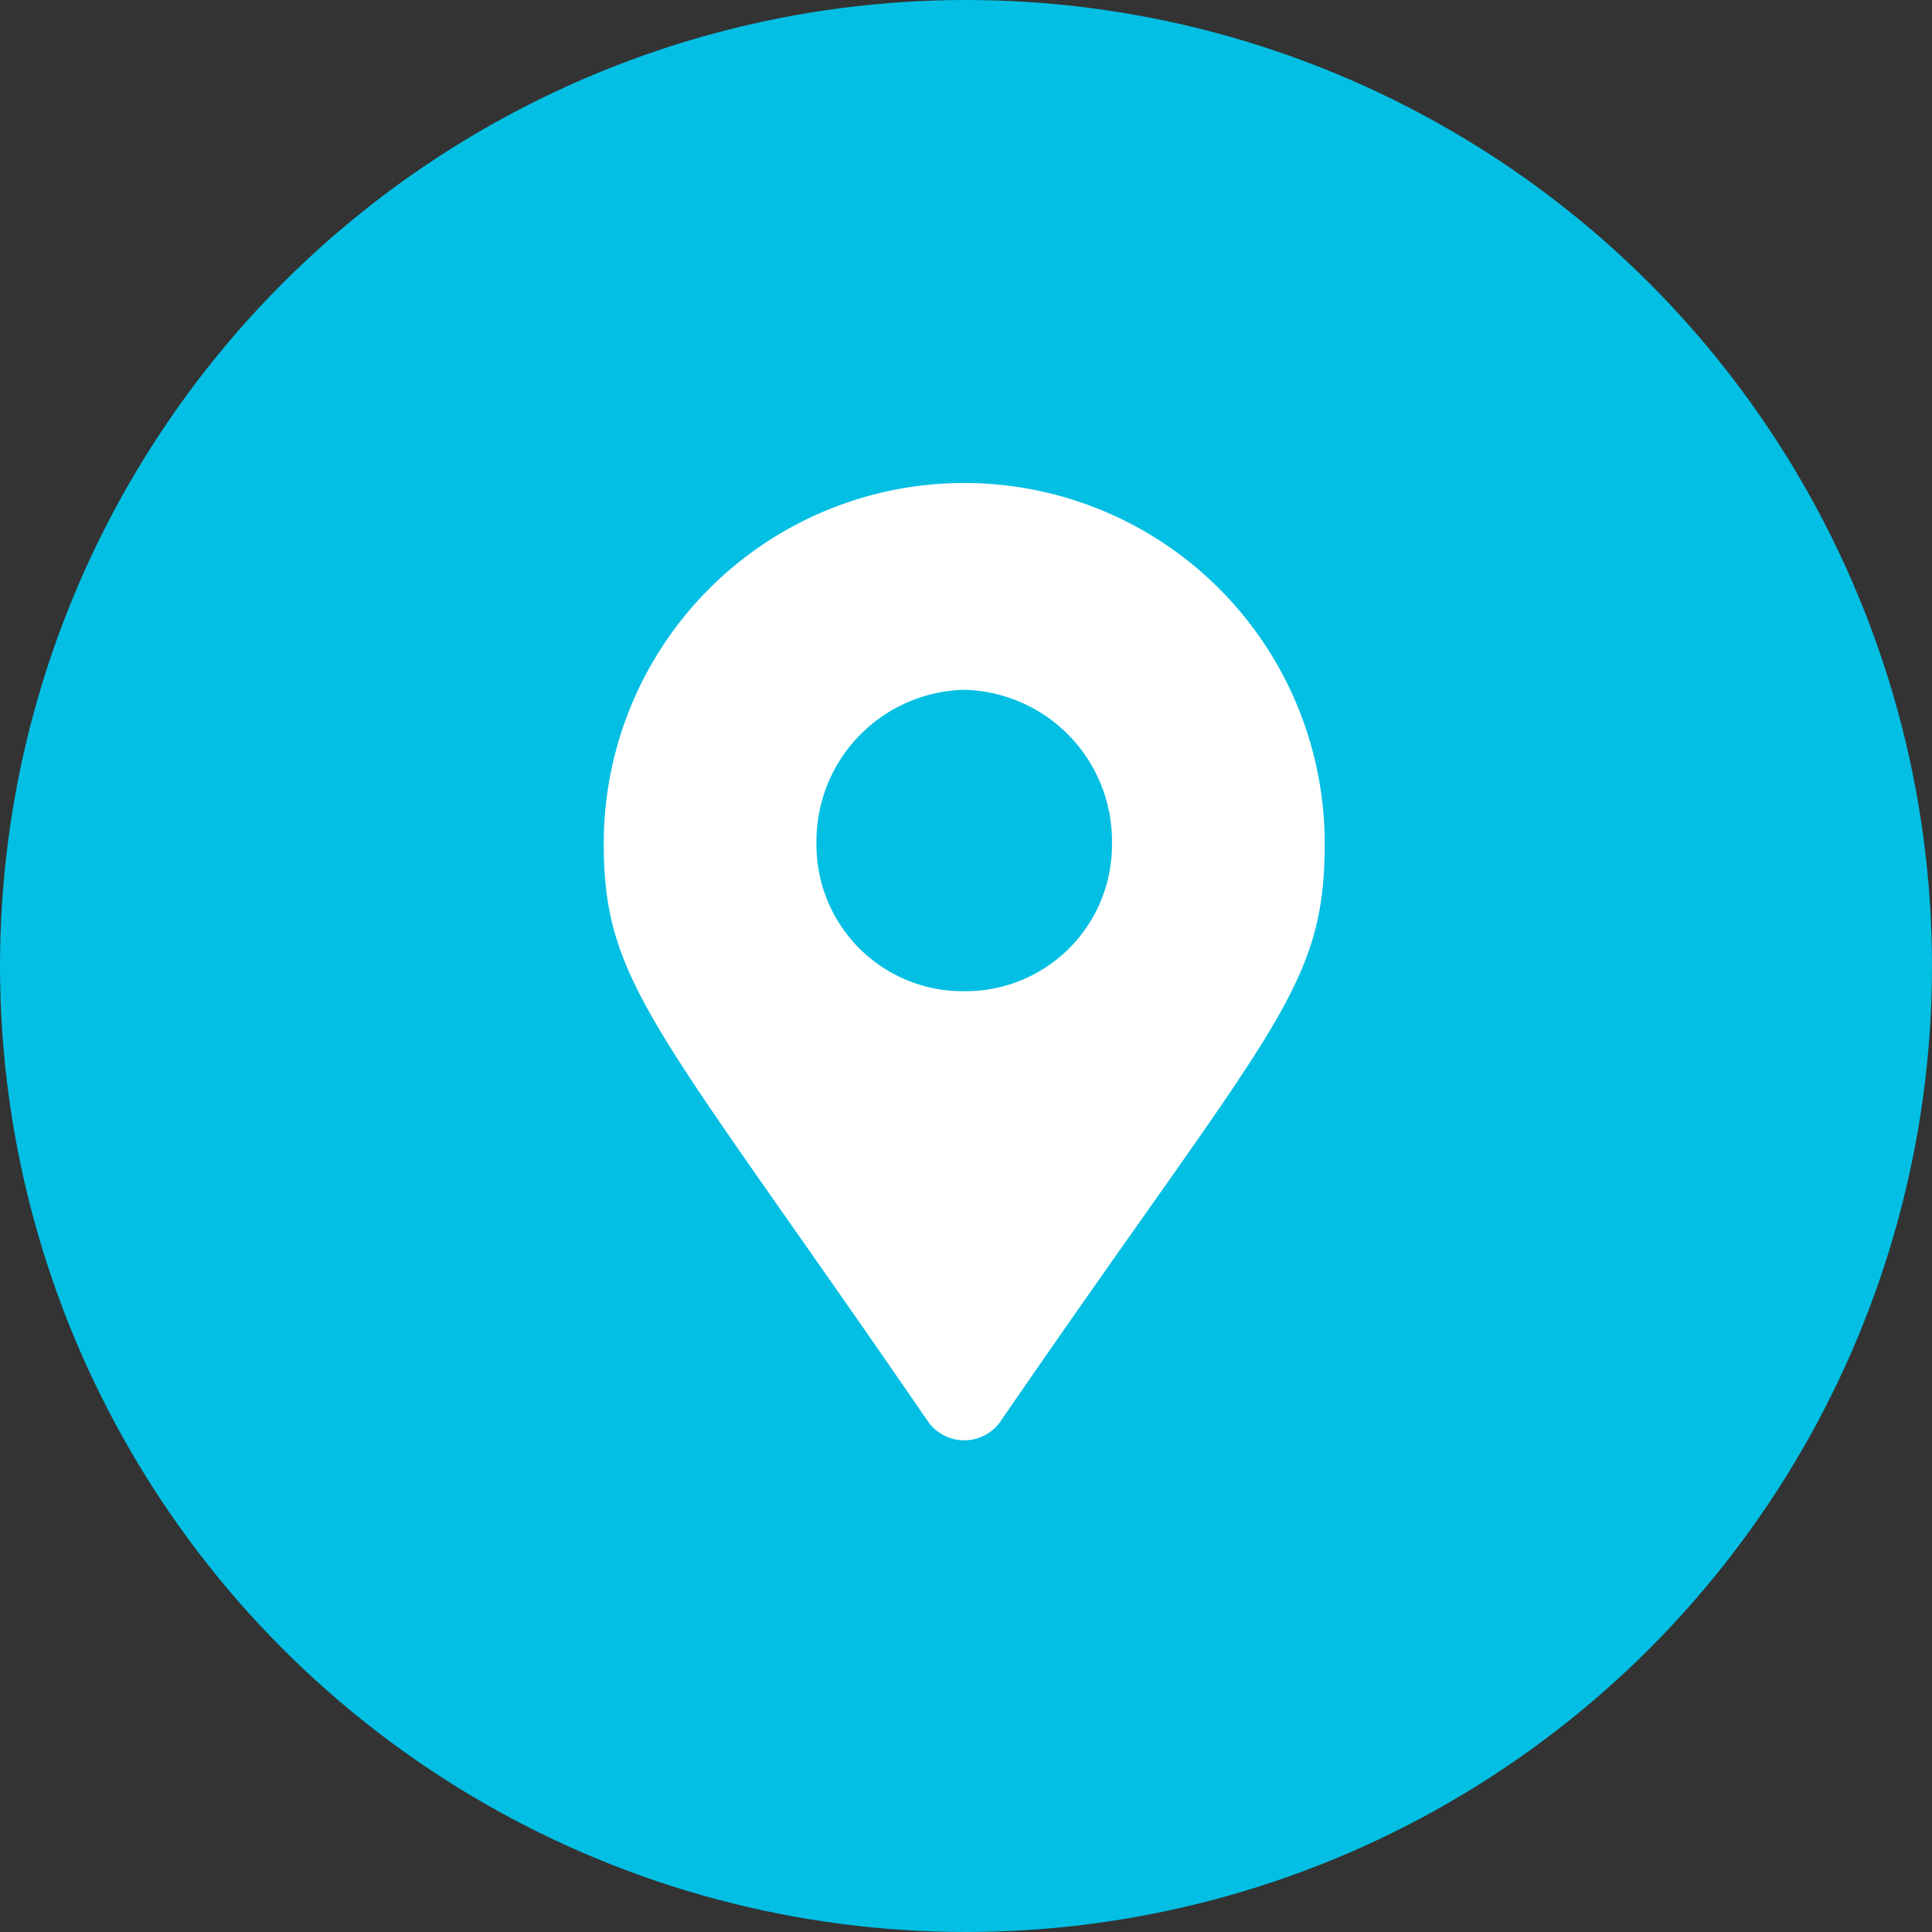 <svg xmlns="http://www.w3.org/2000/svg" width="64" height="64" viewBox="0 0 64 64">
  <rect x="0" y="0" width="64" height="64" fill="#333333" stroke="none"/>
  <g id="Group_10287" data-name="Group 10287" transform="translate(-487 -2849)">
    <circle id="Ellipse_168" data-name="Ellipse 168" cx="32" cy="32" r="32" transform="translate(487 2849)" fill="#03bfe3"/>
    <path id="Path_11231" data-name="Path 11231" d="M12.366,31.125C3.362,18.009,1.6,16.639,1.6,11.941a11.941,11.941,0,0,1,23.882,0c0,4.894-1.762,6.068-10.766,19.184a1.468,1.468,0,0,1-2.349,0Zm1.175-14.29a4.846,4.846,0,0,0,4.894-4.894,5.015,5.015,0,0,0-4.894-5.09,5.015,5.015,0,0,0-4.894,5.09A4.846,4.846,0,0,0,13.541,16.835Z" transform="translate(505.4 2865)" fill="#fff"/>
  </g>
</svg>
